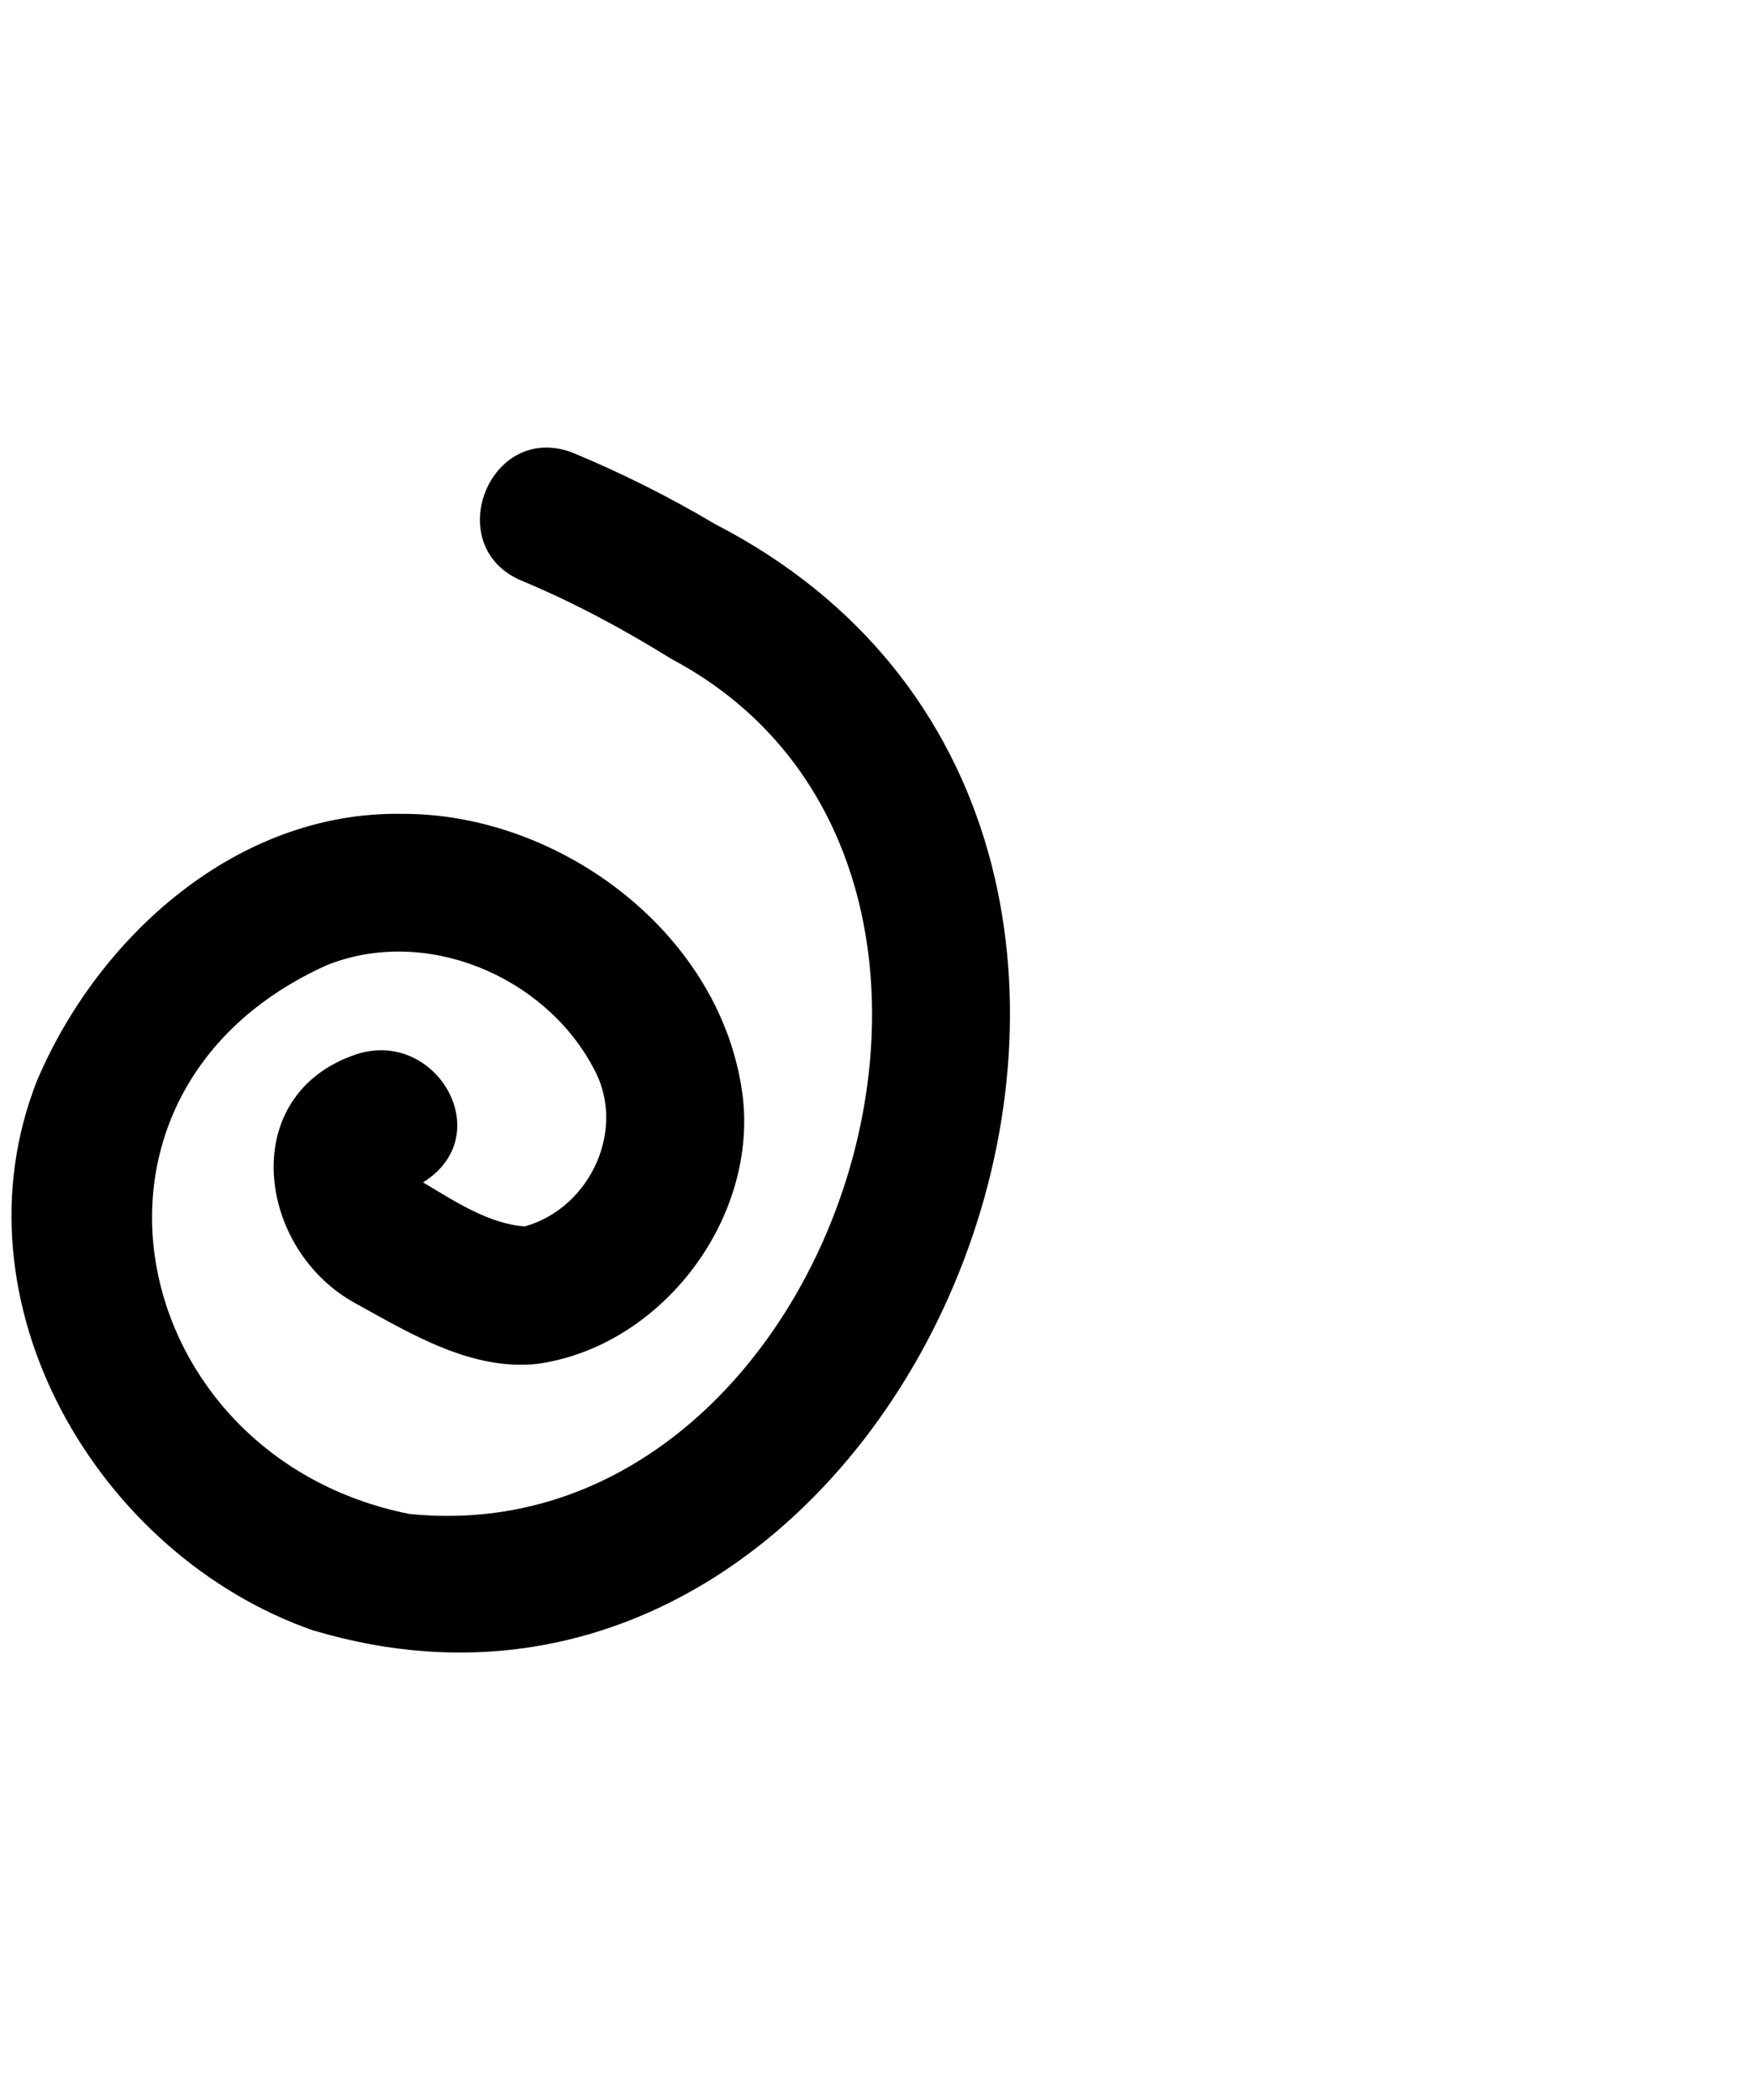 <svg xmlns="http://www.w3.org/2000/svg" width="51.0" height="61.0" viewBox="0.0 0.0 51.0 61.0" fill="none">
<path d="M9.124 47.367C2.833 45.19 -1.468 37.82 1.079 31.379C2.871 27.169 6.906 23.568 11.653 23.639C16.283 23.609 21.022 27.163 21.578 31.901C21.965 35.485 19.17 39.117 15.605 39.615C13.709 39.82 11.949 38.755 10.346 37.868C7.462 36.319 6.85 31.803 10.34 30.626C12.656 29.854 14.496 32.967 12.287 34.343C13.18 34.877 14.197 35.551 15.242 35.622C17.161 35.082 18.229 32.756 17.218 30.988C15.786 28.323 12.334 26.893 9.488 28.036C1.357 31.706 3.623 42.318 11.884 43.973C24.275 45.243 30.795 25.128 19.492 19.135C18.114 18.278 16.673 17.503 15.174 16.877C12.766 15.892 14.212 12.208 16.644 13.154C18.058 13.741 19.445 14.436 20.761 15.219C38.021 24.11 26.68 52.592 9.127 47.364L9.124 47.367Z" fill="black" />
</svg>